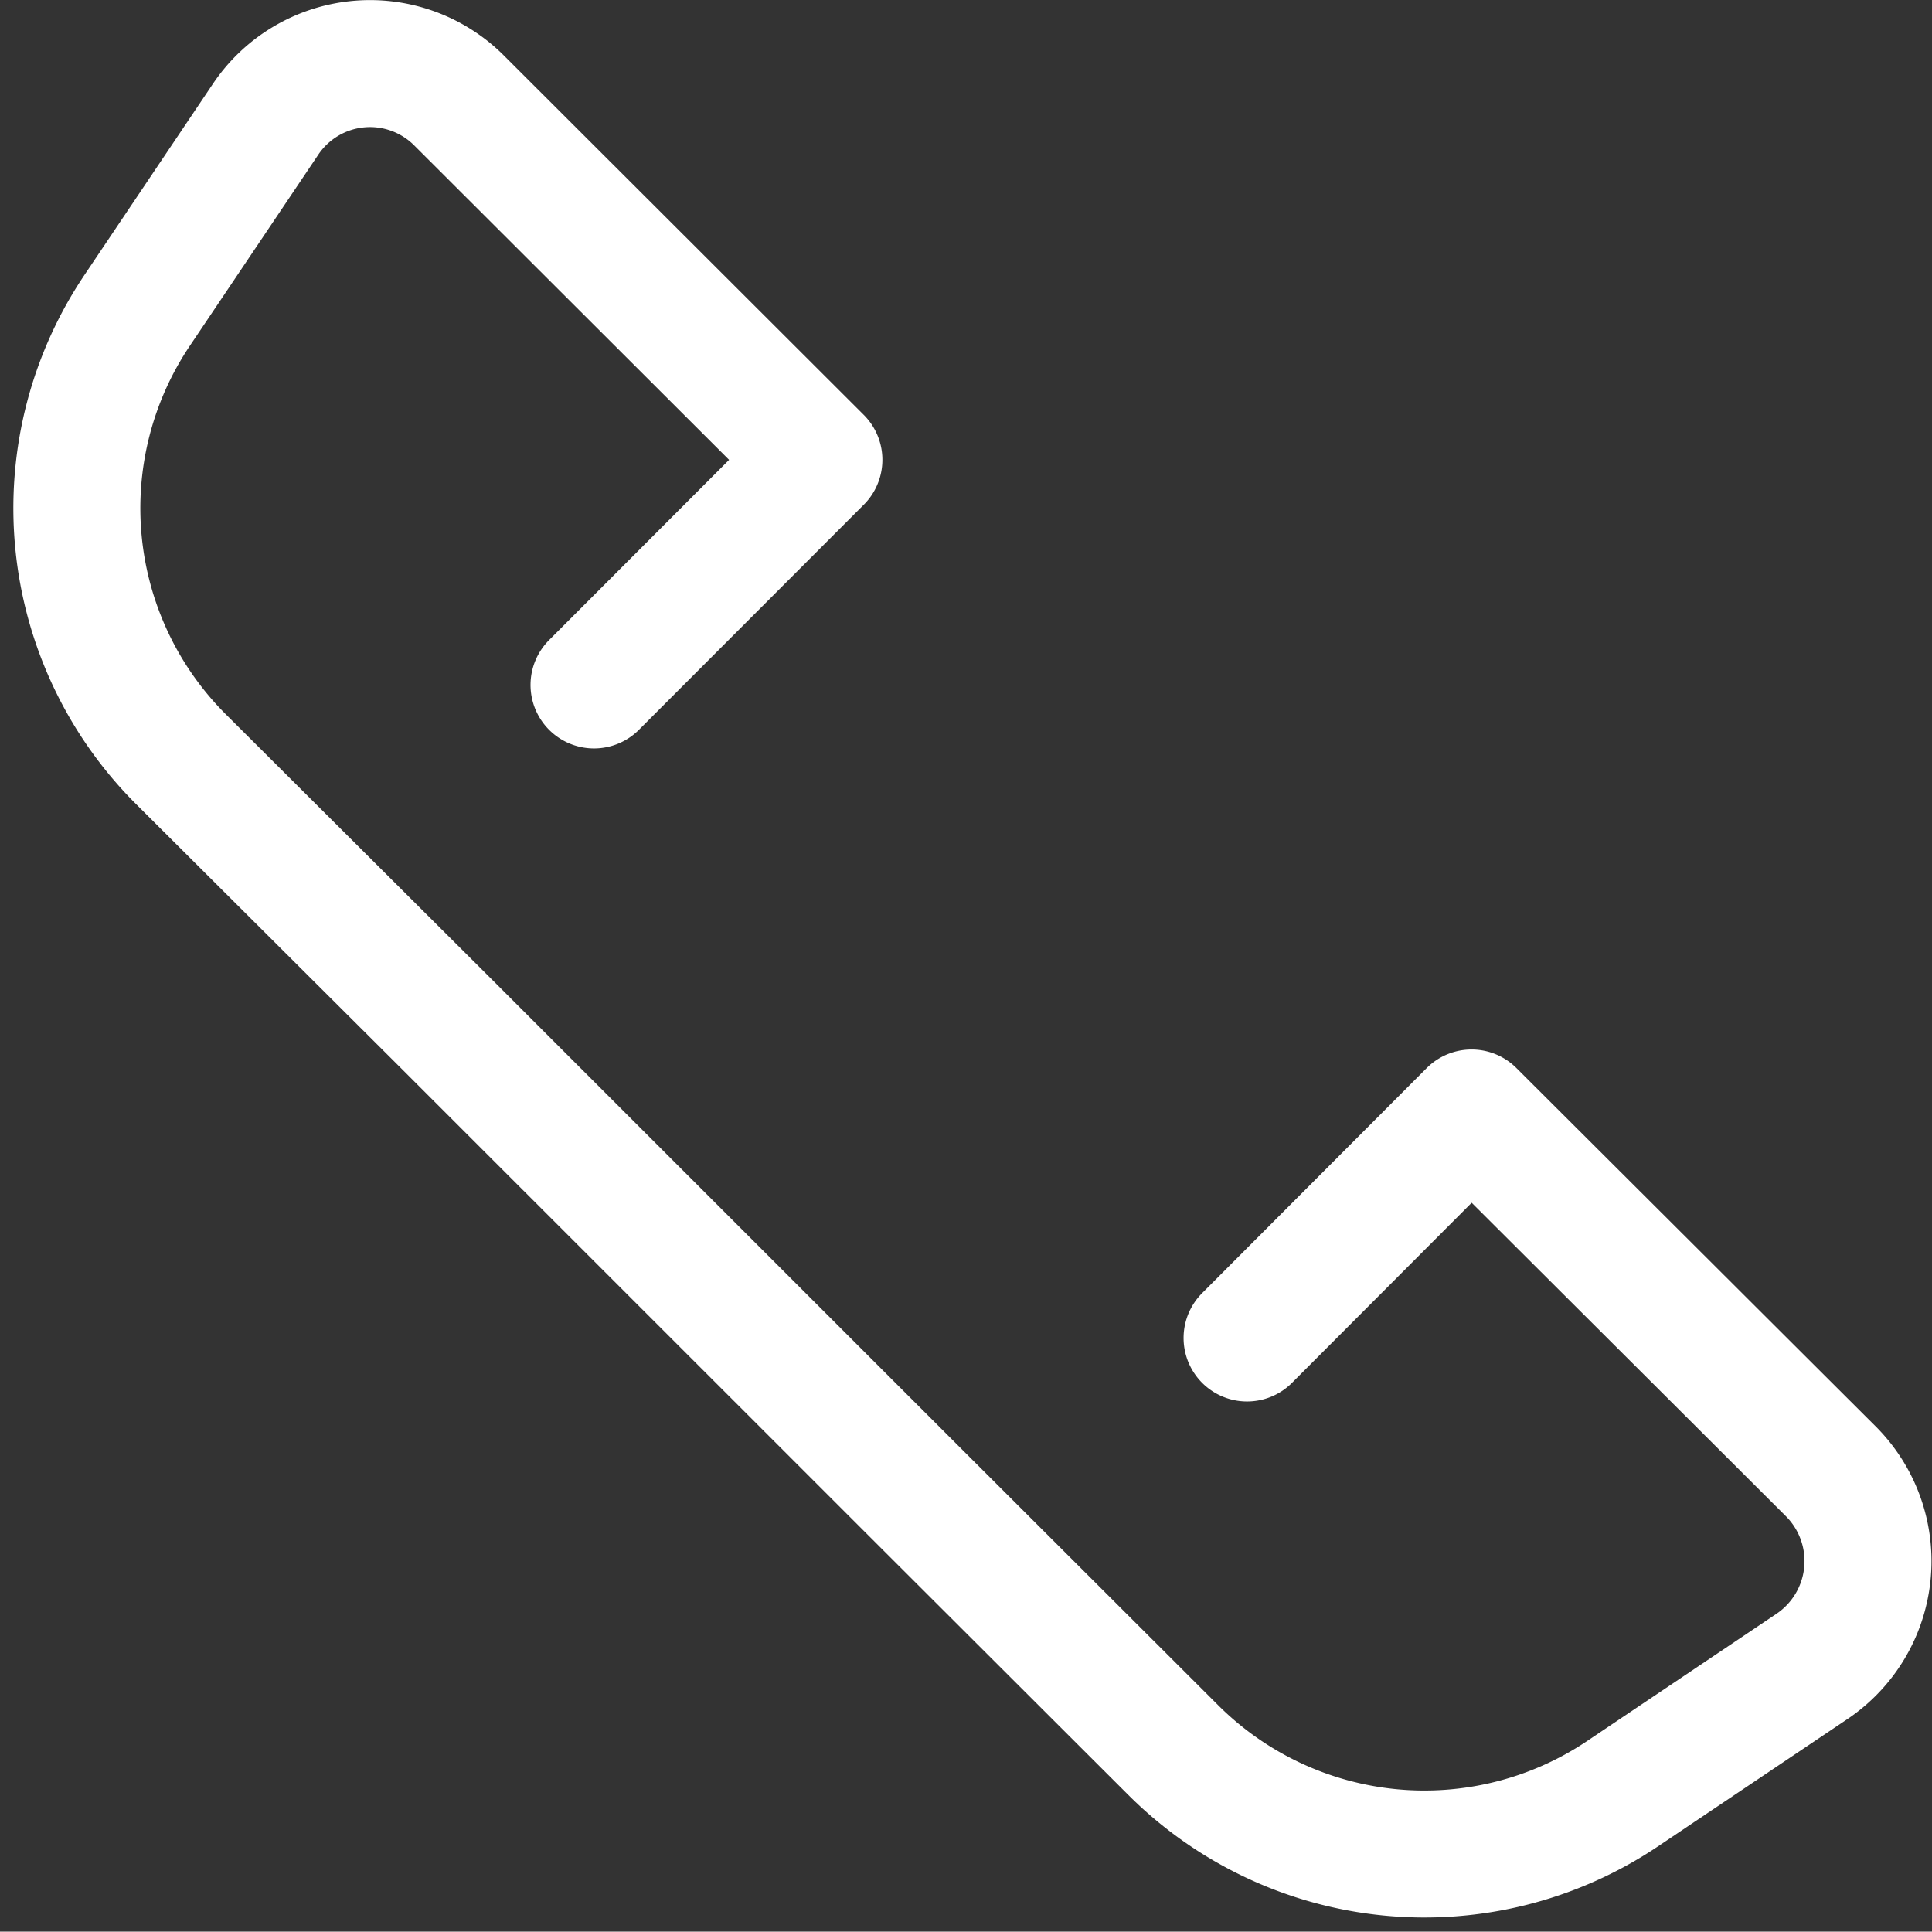 <svg xmlns="http://www.w3.org/2000/svg" width="15.215" height="15.212"><rect width="100%" height="100%" fill="#333333" stroke="none"/><g data-name="Group 3145"><path data-name="Path 2282" d="M4.678 5.394l1.771-1.773L3.616.792a.991.991 0 00-1.527.151l-1.008 1.5a2.793 2.793 0 00.34 3.532L3.49 8.037l3.685 3.684 2.065 2.062a2.8 2.8 0 003.532.347l1.5-1.008a1 1 0 00.151-1.53l-2.834-2.827-1.768 1.772" fill="none" stroke="#fff" stroke-linecap="round" stroke-linejoin="round"/></g></svg>
